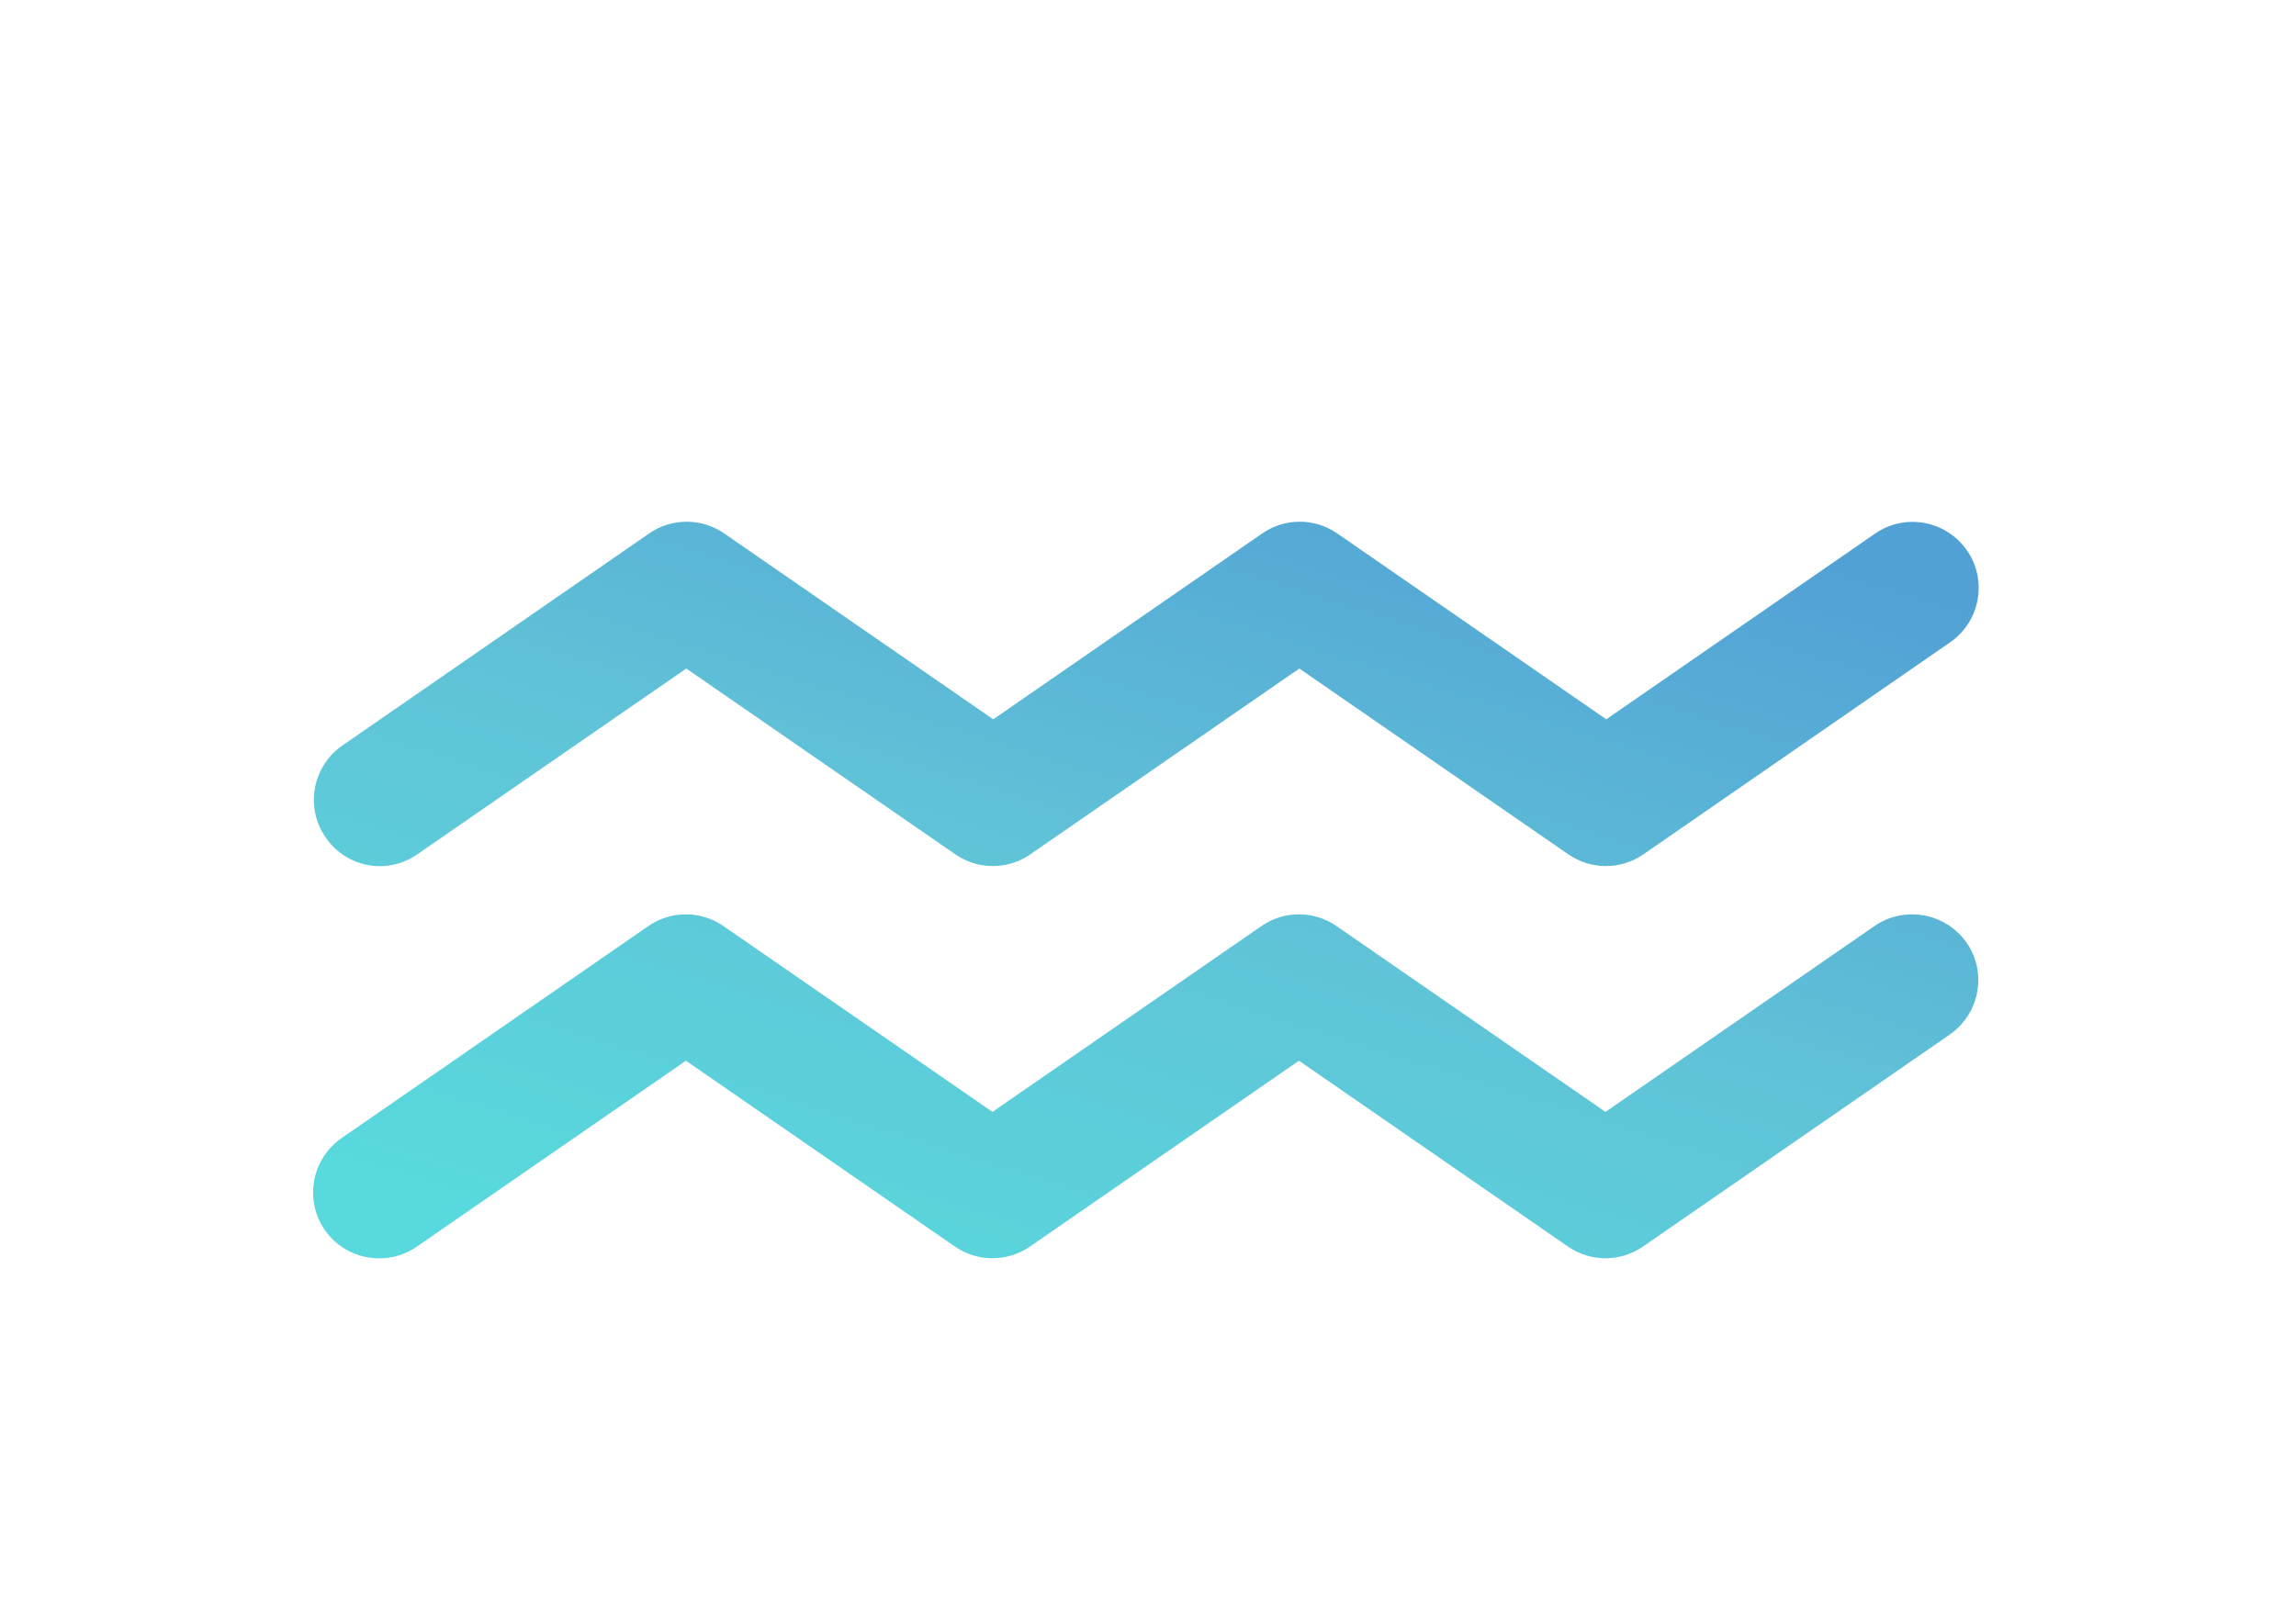 <svg width="44" height="31" viewBox="0 0 44 31" fill="none" xmlns="http://www.w3.org/2000/svg">
<g filter="url(#filter0_d)">
<path fill-rule="evenodd" clip-rule="evenodd" d="M8 6.373C7.779 6.528 7.529 6.602 7.278 6.602C6.88 6.602 6.482 6.41 6.239 6.049C5.841 5.474 5.988 4.686 6.563 4.288L12.437 0.227C12.872 -0.076 13.447 -0.076 13.882 0.227L19.034 3.787L24.186 0.227C24.62 -0.076 25.195 -0.076 25.63 0.227L30.782 3.787L35.934 0.227C36.509 -0.171 37.297 -0.024 37.695 0.551C38.093 1.126 37.946 1.914 37.371 2.312L31.497 6.373C31.062 6.676 30.487 6.676 30.052 6.373L24.9 2.814L19.748 6.373C19.314 6.676 18.739 6.676 18.304 6.373L13.152 2.814L8 6.373ZM30.767 11.312L35.919 7.752C36.494 7.354 37.282 7.494 37.688 8.069C38.086 8.644 37.938 9.432 37.364 9.83L31.489 13.891C31.055 14.193 30.48 14.193 30.045 13.891L24.893 10.331L19.741 13.891C19.306 14.193 18.731 14.193 18.297 13.891L13.145 10.331L7.993 13.891C7.772 14.046 7.521 14.12 7.271 14.12C6.865 14.12 6.467 13.928 6.224 13.574C5.826 12.999 5.973 12.211 6.548 11.813L12.422 7.752C12.857 7.45 13.432 7.45 13.867 7.752L19.019 11.312L24.171 7.752C24.605 7.45 25.18 7.45 25.615 7.752L30.767 11.312Z" fill="url(#paint0_linear)"/>
</g>
<defs>
<filter id="filter0_d" x="0" y="0" width="43.919" height="30.12" filterUnits="userSpaceOnUse" color-interpolation-filters="sRGB">
<feFlood flood-opacity="0" result="BackgroundImageFix"/>
<feColorMatrix in="SourceAlpha" type="matrix" values="0 0 0 0 0 0 0 0 0 0 0 0 0 0 0 0 0 0 127 0"/>
<feMorphology radius="4" operator="erode" in="SourceAlpha" result="effect1_dropShadow"/>
<feOffset dy="10"/>
<feGaussianBlur stdDeviation="5"/>
<feColorMatrix type="matrix" values="0 0 0 0 0.322 0 0 0 0 0.635 0 0 0 0 0.835 0 0 0 0.4 0"/>
<feBlend mode="normal" in2="BackgroundImageFix" result="effect1_dropShadow"/>
<feBlend mode="normal" in="SourceGraphic" in2="effect1_dropShadow" result="shape"/>
</filter>
<linearGradient id="paint0_linear" x1="34.776" y1="0.668" x2="28.901" y2="19.386" gradientUnits="userSpaceOnUse">
<stop stop-color="#52A1D5"/>
<stop offset="0.506" stop-color="#60C3D7"/>
<stop offset="1" stop-color="#58D9DD"/>
</linearGradient>
</defs>
</svg>
